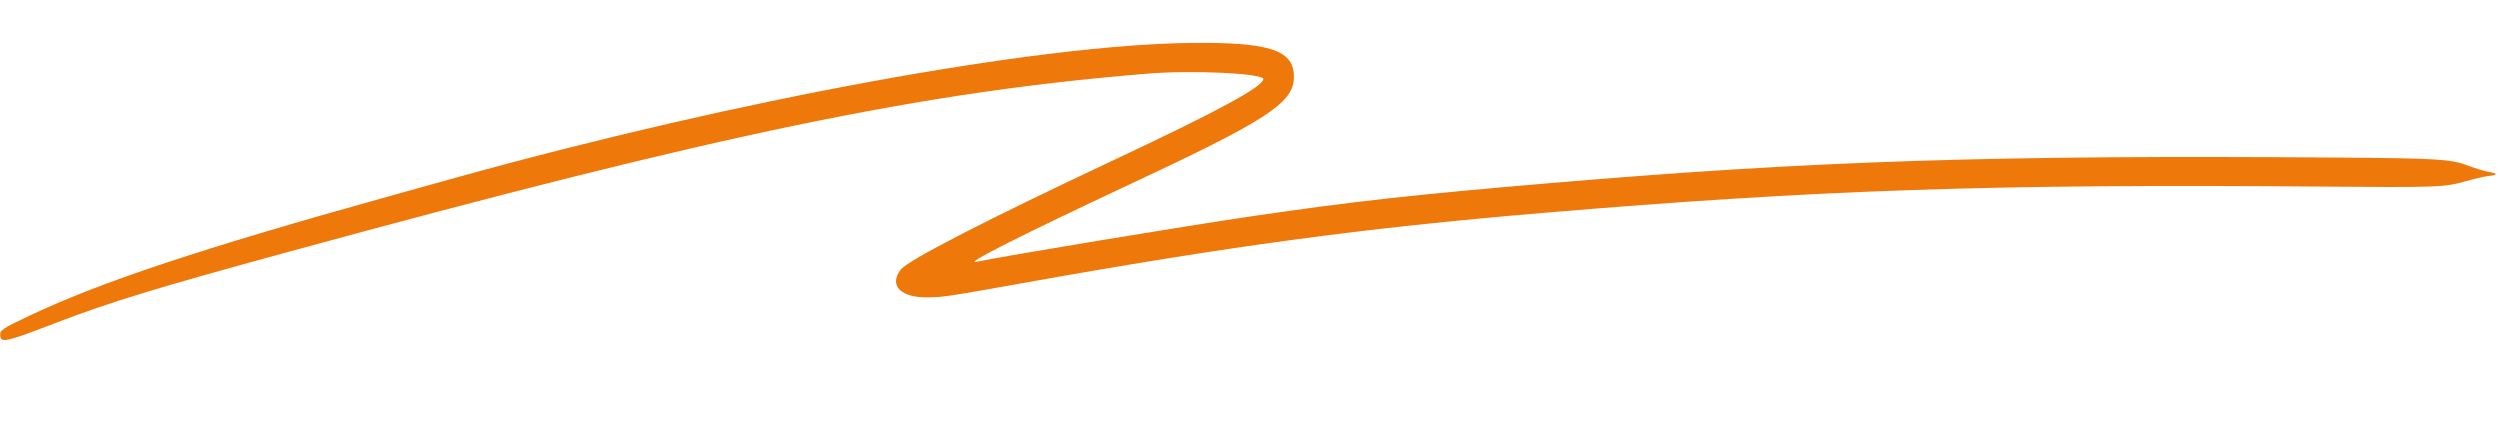 <svg xmlns="http://www.w3.org/2000/svg" width="386" height="67" viewBox="0 0 386 67" fill="none"><path fill-rule="evenodd" clip-rule="evenodd" d="M183.997 6.628C160.1 6.875 113.929 15.331 70.351 27.443C66.837 28.42 62.207 29.708 60.063 30.305C31.148 38.357 15.568 43.53 4.606 48.716C0.328 50.741 -0.043 50.992 0.04 51.808C0.16 52.999 0.85 52.84 8.762 49.801C16.95 46.657 24.268 44.422 44.315 38.946C111.315 20.643 142.535 14.171 177.395 11.356C184.226 10.805 195.088 11.33 195.056 12.211C195.014 13.387 188.056 17.156 171.987 24.705C152.218 33.993 140.165 40.192 139.065 41.636C137.187 44.103 139.088 46 143.353 45.912C145.79 45.862 146.346 45.778 157.583 43.767C189.845 37.994 210.431 35.214 238.28 32.87C280.69 29.3 307.664 28.387 358.298 28.807C376.493 28.958 377.435 28.922 380.829 27.953C382.137 27.58 383.696 27.225 384.294 27.164C385.695 27.023 385.687 26.777 384.273 26.546C383.657 26.445 382.249 26.019 381.144 25.599C378.418 24.563 376.591 24.448 360.817 24.328C307.938 23.924 280.075 24.826 239.624 28.249C218.35 30.049 208.862 31.101 193.336 33.381C182.722 34.94 154.688 39.58 150.754 40.428C148.608 40.892 158.023 36.136 174.539 28.415C195.431 18.648 199.617 15.942 199.773 12.107C199.949 7.783 196.26 6.502 183.997 6.628Z" fill="#EE790A"></path></svg>